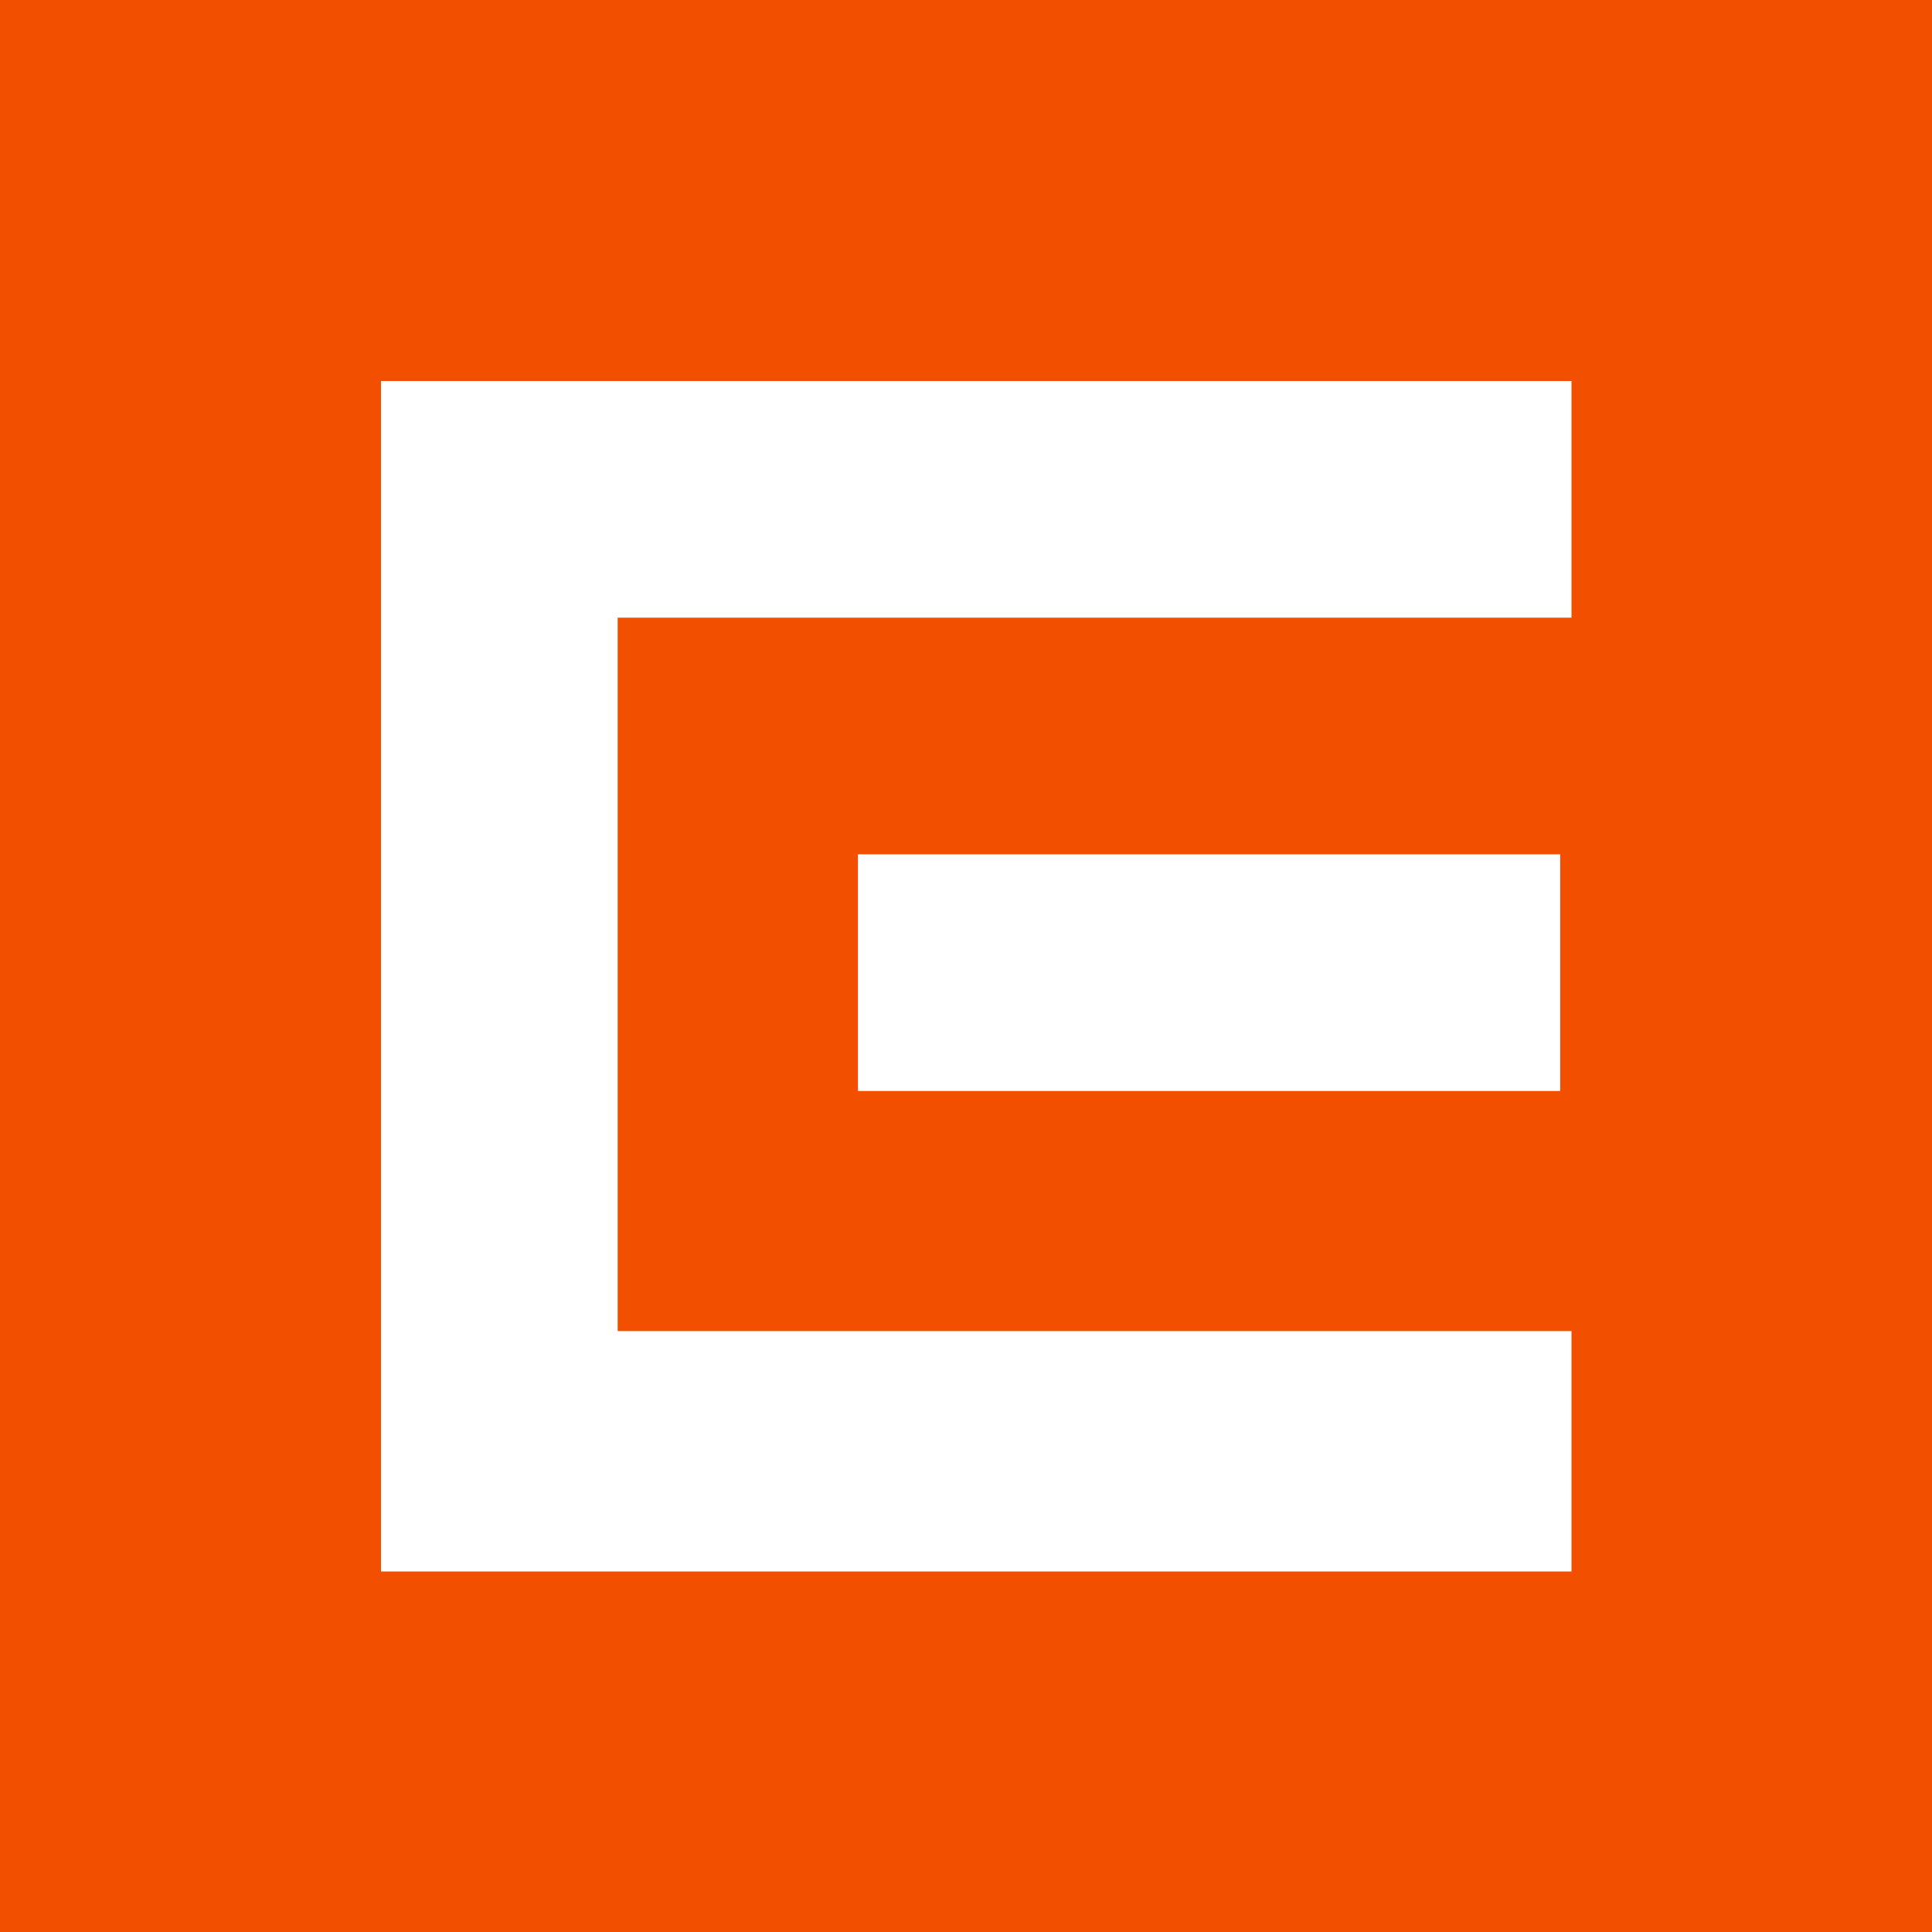 <svg xmlns="http://www.w3.org/2000/svg" width="40" height="40" viewBox="0 0 40 40"><g transform="translate(0.346 0.346)"><rect width="40" height="40" transform="translate(-0.346 -0.346)" fill="#f24f00"/><path d="M9.7,9.7V34.348H34.348V29.371H14.6V14.6H34.348V9.7Zm9.875,9.8v4.9H34.114V19.5Z" transform="translate(-2.158 -2.158)" fill="#fff"/></g></svg>